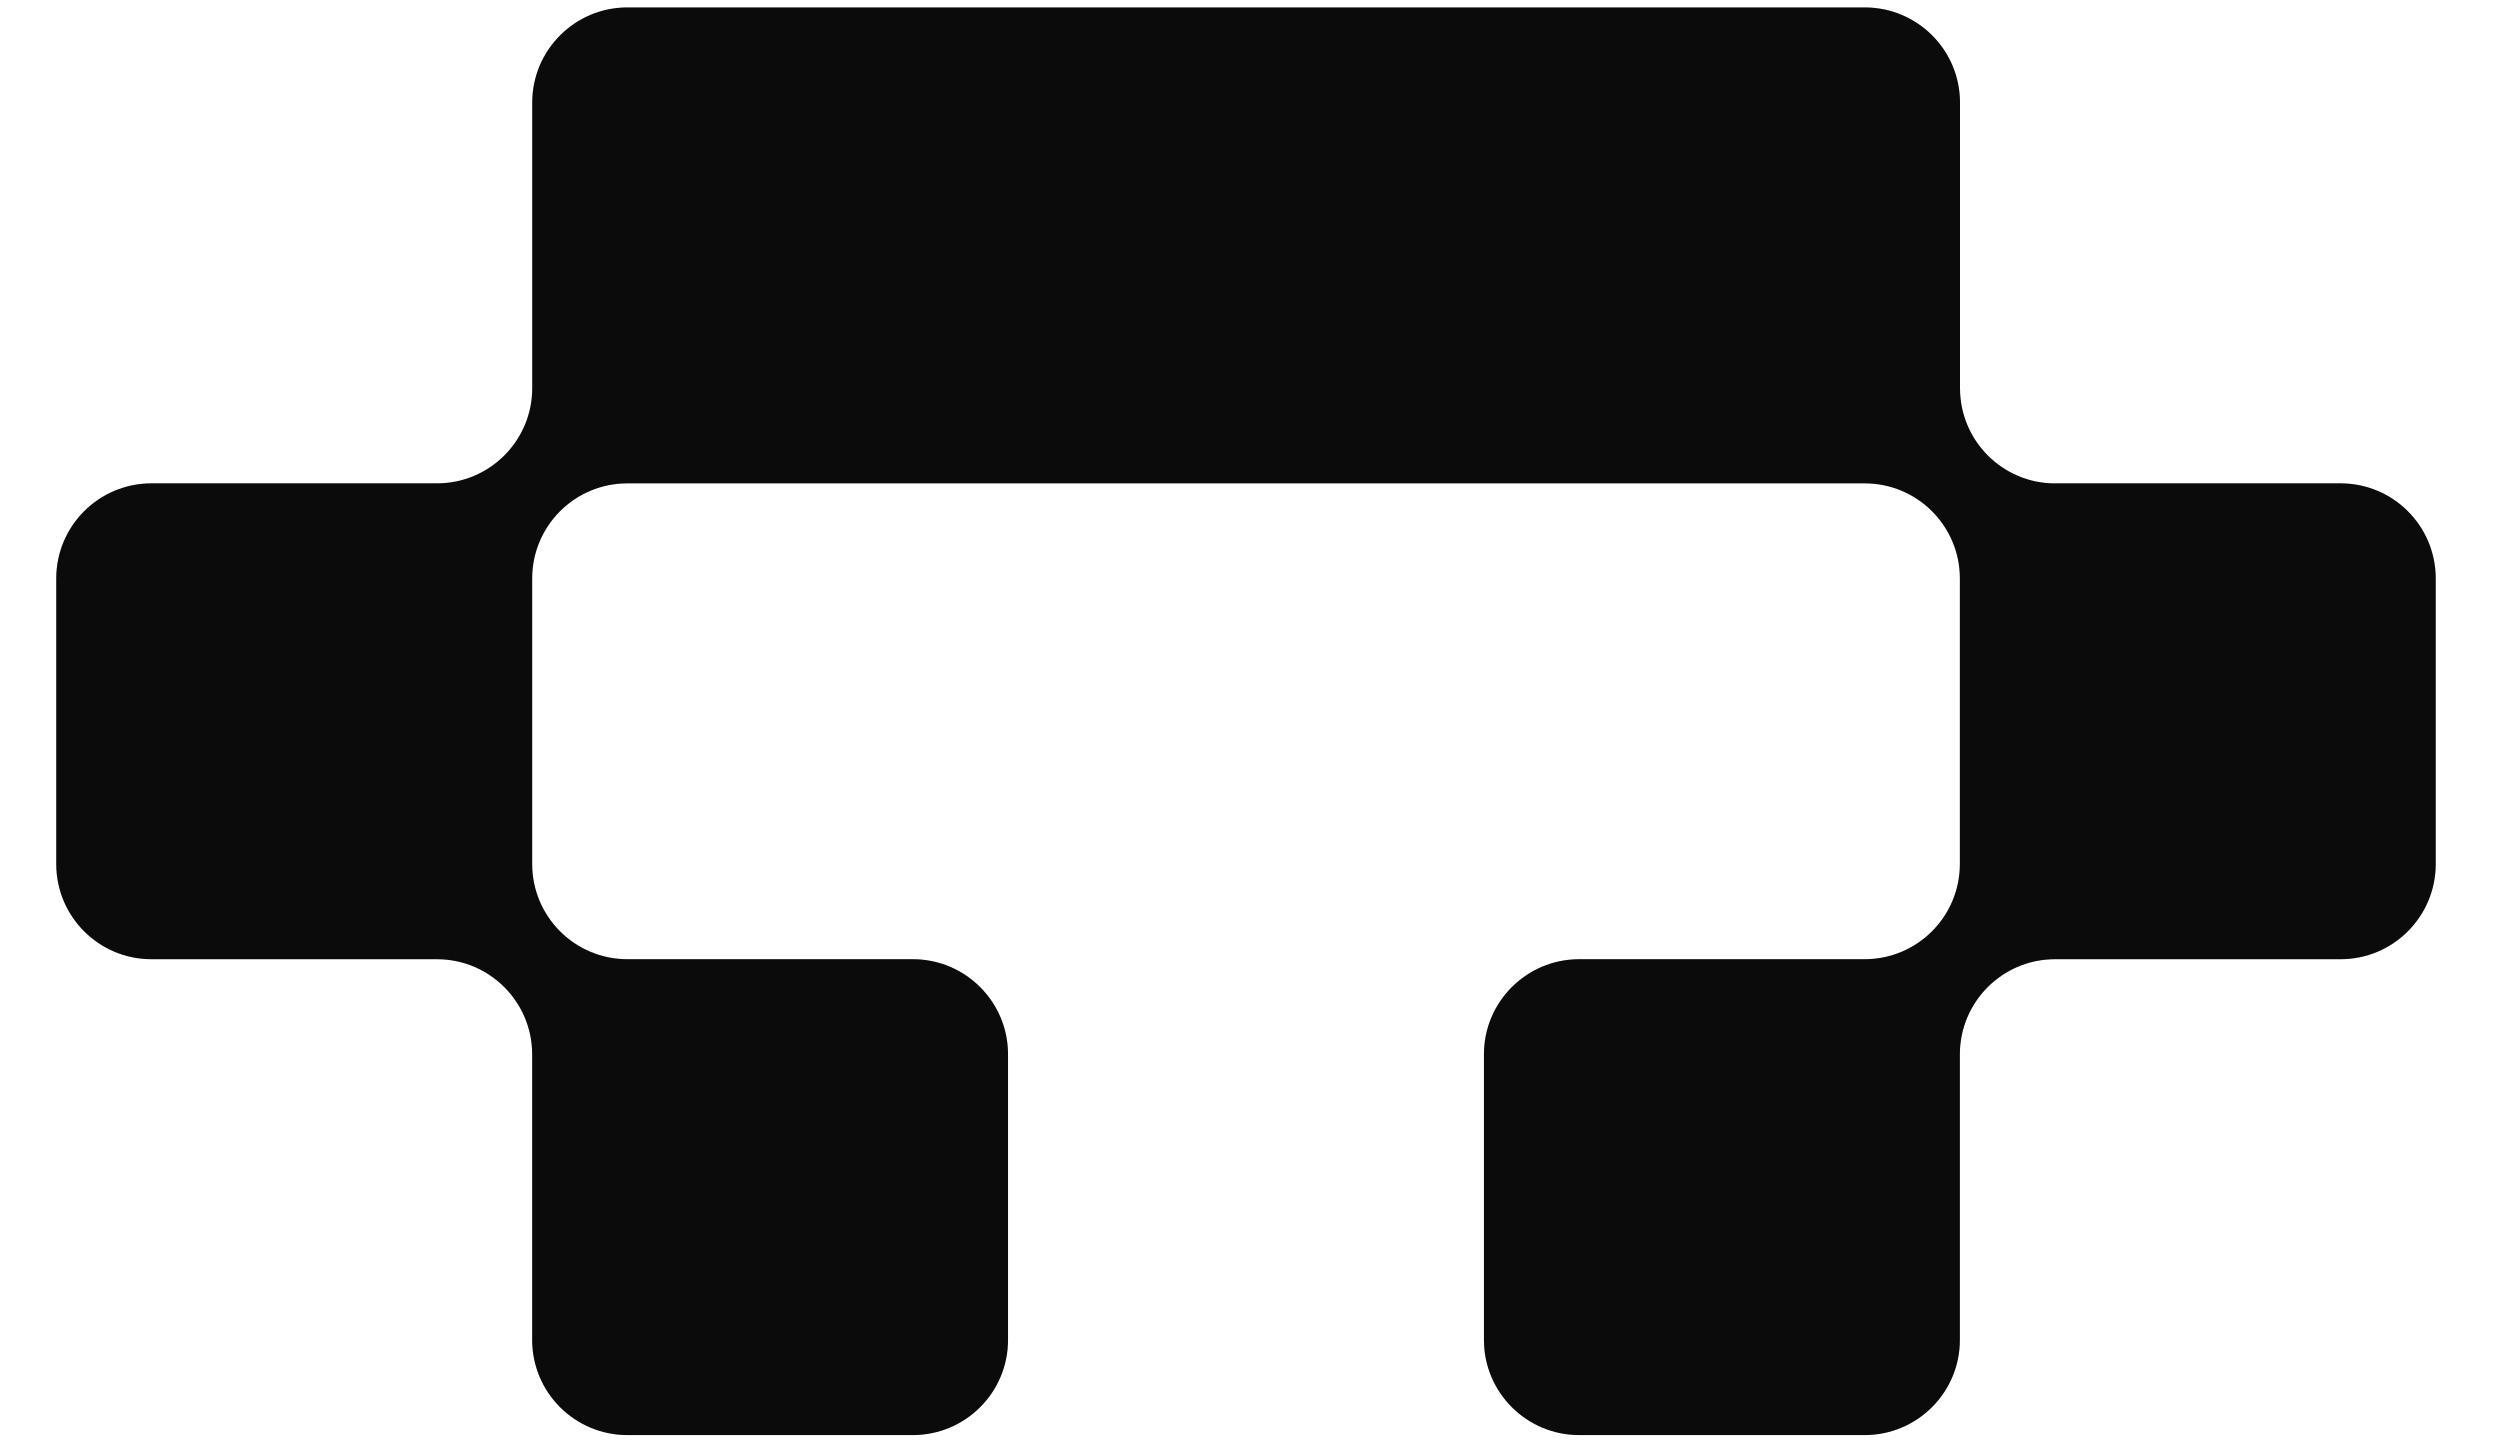 <svg width="38" height="22" viewBox="0 0 38 22" fill="none" xmlns="http://www.w3.org/2000/svg">
<path d="M31.238 7.348C30.44 7.348 29.792 6.7 29.792 5.901V1.56C29.792 0.761 29.144 0.113 28.345 0.113H9.536C8.738 0.113 8.09 0.761 8.09 1.56V5.9C8.09 6.699 7.442 7.347 6.643 7.347H2.302C1.503 7.347 0.855 7.994 0.855 8.793V13.133C0.855 13.932 1.503 14.58 2.302 14.58H6.642C7.441 14.58 8.089 15.228 8.089 16.026V20.367C8.089 21.165 8.737 21.813 9.535 21.813H13.876C14.674 21.813 15.322 21.165 15.322 20.367V16.026C15.322 15.228 14.674 14.58 13.876 14.58H9.535C8.737 14.58 8.089 13.932 8.089 13.133V8.793C8.089 7.994 8.737 7.347 9.535 7.347H28.343C29.142 7.347 29.79 7.994 29.79 8.793V13.133C29.79 13.932 29.142 14.58 28.343 14.58H24.003C23.204 14.58 22.556 15.228 22.556 16.026V20.367C22.556 21.165 23.204 21.813 24.003 21.813H28.343C29.142 21.813 29.79 21.165 29.79 20.367V16.026C29.79 15.228 30.438 14.58 31.236 14.58H35.577C36.375 14.58 37.023 13.932 37.023 13.133V8.793C37.023 7.994 36.375 7.347 35.577 7.347H31.236L31.238 7.348Z" fill="#0E0E0E"/>
<path d="M31.238 7.348C30.44 7.348 29.792 6.7 29.792 5.901V1.56C29.792 0.761 29.144 0.113 28.345 0.113H9.536C8.738 0.113 8.09 0.761 8.09 1.56V5.9C8.09 6.699 7.442 7.347 6.643 7.347H2.302C1.503 7.347 0.855 7.994 0.855 8.793V13.133C0.855 13.932 1.503 14.58 2.302 14.58H6.642C7.441 14.58 8.089 15.228 8.089 16.026V20.367C8.089 21.165 8.737 21.813 9.535 21.813H13.876C14.674 21.813 15.322 21.165 15.322 20.367V16.026C15.322 15.228 14.674 14.58 13.876 14.58H9.535C8.737 14.58 8.089 13.932 8.089 13.133V8.793C8.089 7.994 8.737 7.347 9.535 7.347H28.343C29.142 7.347 29.79 7.994 29.79 8.793V13.133C29.79 13.932 29.142 14.58 28.343 14.58H24.003C23.204 14.58 22.556 15.228 22.556 16.026V20.367C22.556 21.165 23.204 21.813 24.003 21.813H28.343C29.142 21.813 29.79 21.165 29.79 20.367V16.026C29.79 15.228 30.438 14.58 31.236 14.58H35.577C36.375 14.58 37.023 13.932 37.023 13.133V8.793C37.023 7.994 36.375 7.347 35.577 7.347H31.236L31.238 7.348Z" fill="black" fill-opacity="0.2"/>
</svg>
